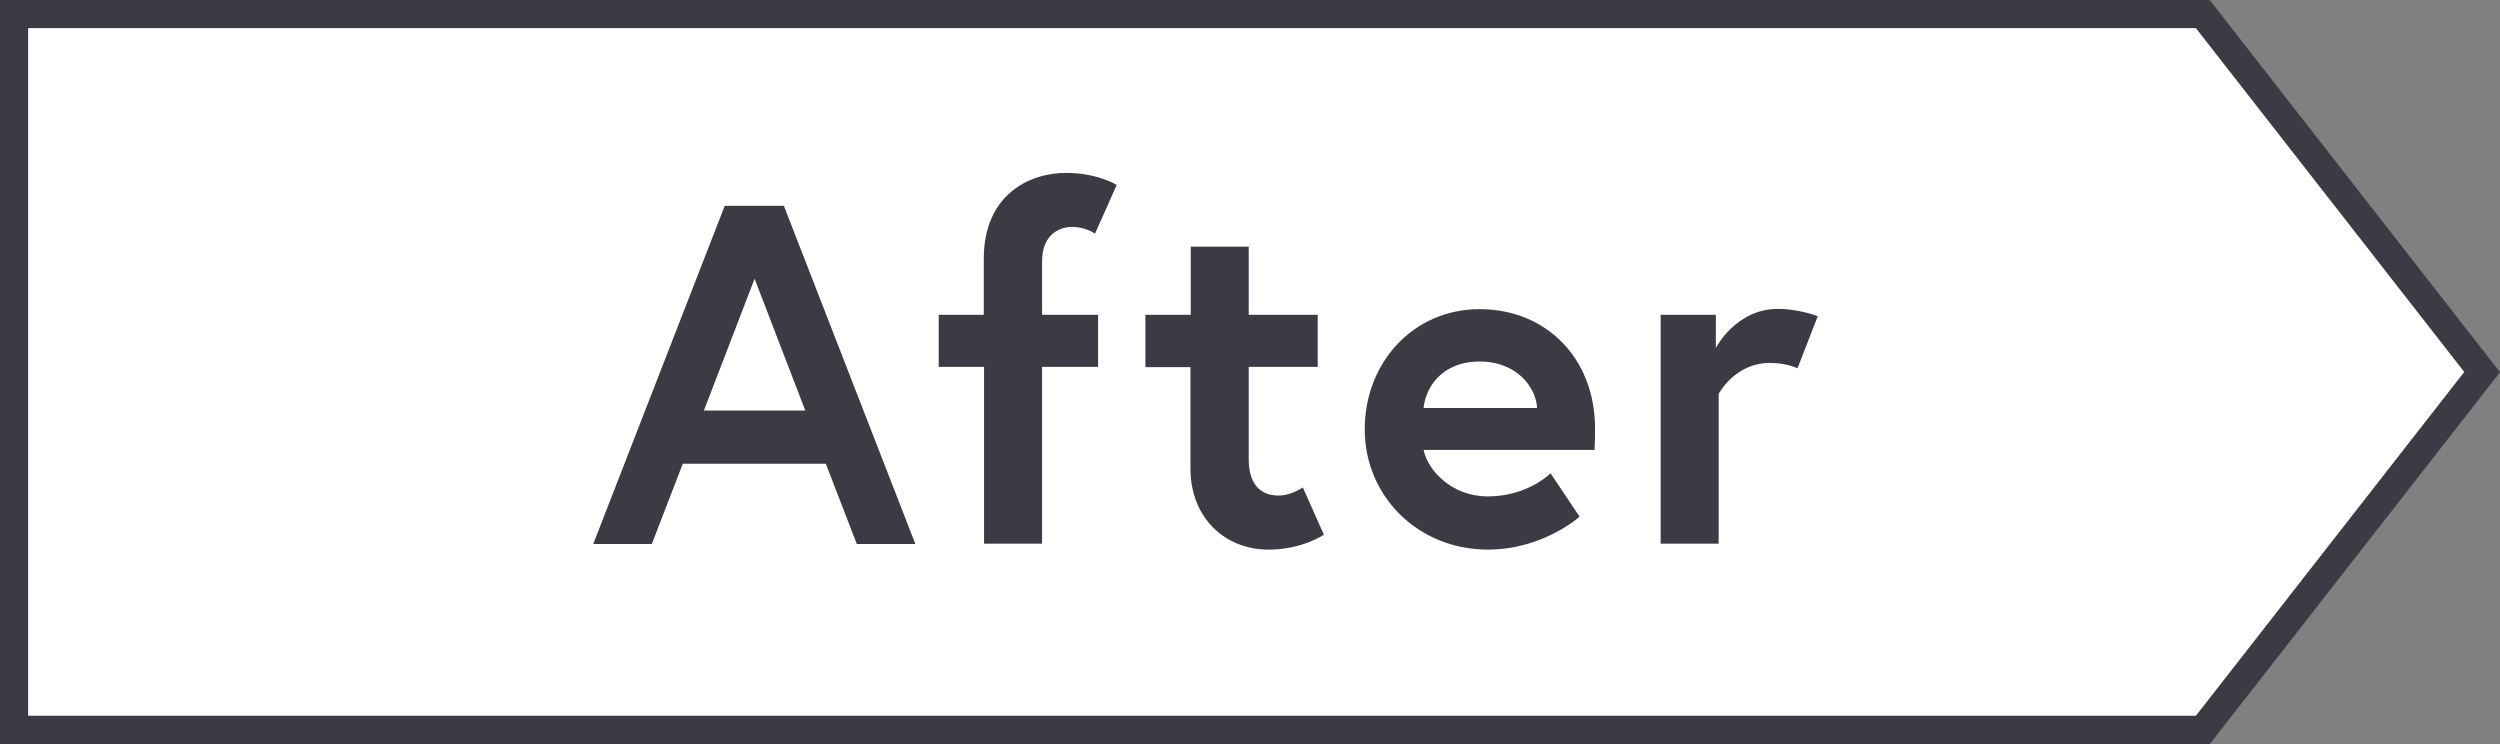 <?xml version="1.0" encoding="UTF-8"?>
<svg xmlns="http://www.w3.org/2000/svg" id="_レイヤー_2" viewBox="0 0 88.79 26.43">
  <rect x="0" y="0" width="88.79" height="26.43" fill="#808080" stroke="none"/>
  <defs>
    <style>.cls-1{fill:#3c3b43;}.cls-1,.cls-2{stroke-width:0px;}.cls-2{fill:#fff;}</style>
  </defs>
  <g id="_レイヤー_1-2">
    <polygon class="cls-2" points=".5 25.93 .5 .5 78.24 .5 88.15 13.21 78.24 25.93 .5 25.93"></polygon>
    <path class="cls-1" d="M77.99,1l9.53,12.21-9.53,12.21H1V1h76.99M78.48,0H0v26.43h78.48l10.31-13.21L78.48,0h0Z"></path>
    <path class="cls-1" d="M25.75,7.31h2.09l4.67,12.01h-2.08l-1.1-2.85h-5.08l-1.1,2.85h-2.08l4.67-12.01ZM25,14.58h3.6l-1.8-4.68-1.8,4.68Z"></path>
    <path class="cls-1" d="M33.33,11.18h1.61v-1.99c0-2.26,1.6-3.05,2.92-3.05,1.13,0,1.8.43,1.8.43l-.77,1.73s-.31-.24-.82-.24c-.39,0-1.06.22-1.06,1.23v1.89h1.99v1.85h-1.99v6.28h-2.06v-6.28h-1.61v-1.85Z"></path>
    <path class="cls-1" d="M40.69,11.18h1.6v-2.42h2.06v2.42h2.45v1.85h-2.45v3.28c0,.99.51,1.29,1.06,1.29.46,0,.86-.29.86-.29l.75,1.68s-.77.53-1.96.53c-1.58,0-2.78-1.15-2.78-2.88v-3.6h-1.6v-1.85Z"></path>
    <path class="cls-1" d="M56.65,15.21c0,.15,0,.46-.02.77h-6.07c.15.72.99,1.65,2.28,1.65,1.42,0,2.23-.82,2.23-.82l1.03,1.54s-1.29,1.17-3.26,1.17c-2.47,0-4.37-1.89-4.37-4.27s1.73-4.27,4.08-4.27,4.1,1.73,4.1,4.24ZM54.59,14.49c-.03-.7-.69-1.65-2.04-1.65s-1.92.93-1.99,1.65h4.03Z"></path>
    <path class="cls-1" d="M64.56,11.23l-.72,1.85s-.38-.19-.98-.19c-1.25,0-1.82,1.1-1.82,1.1v5.32h-2.06v-8.13h1.96v1.18s.7-1.39,2.21-1.39c.74,0,1.41.26,1.41.26Z"></path>
  </g>
</svg>

